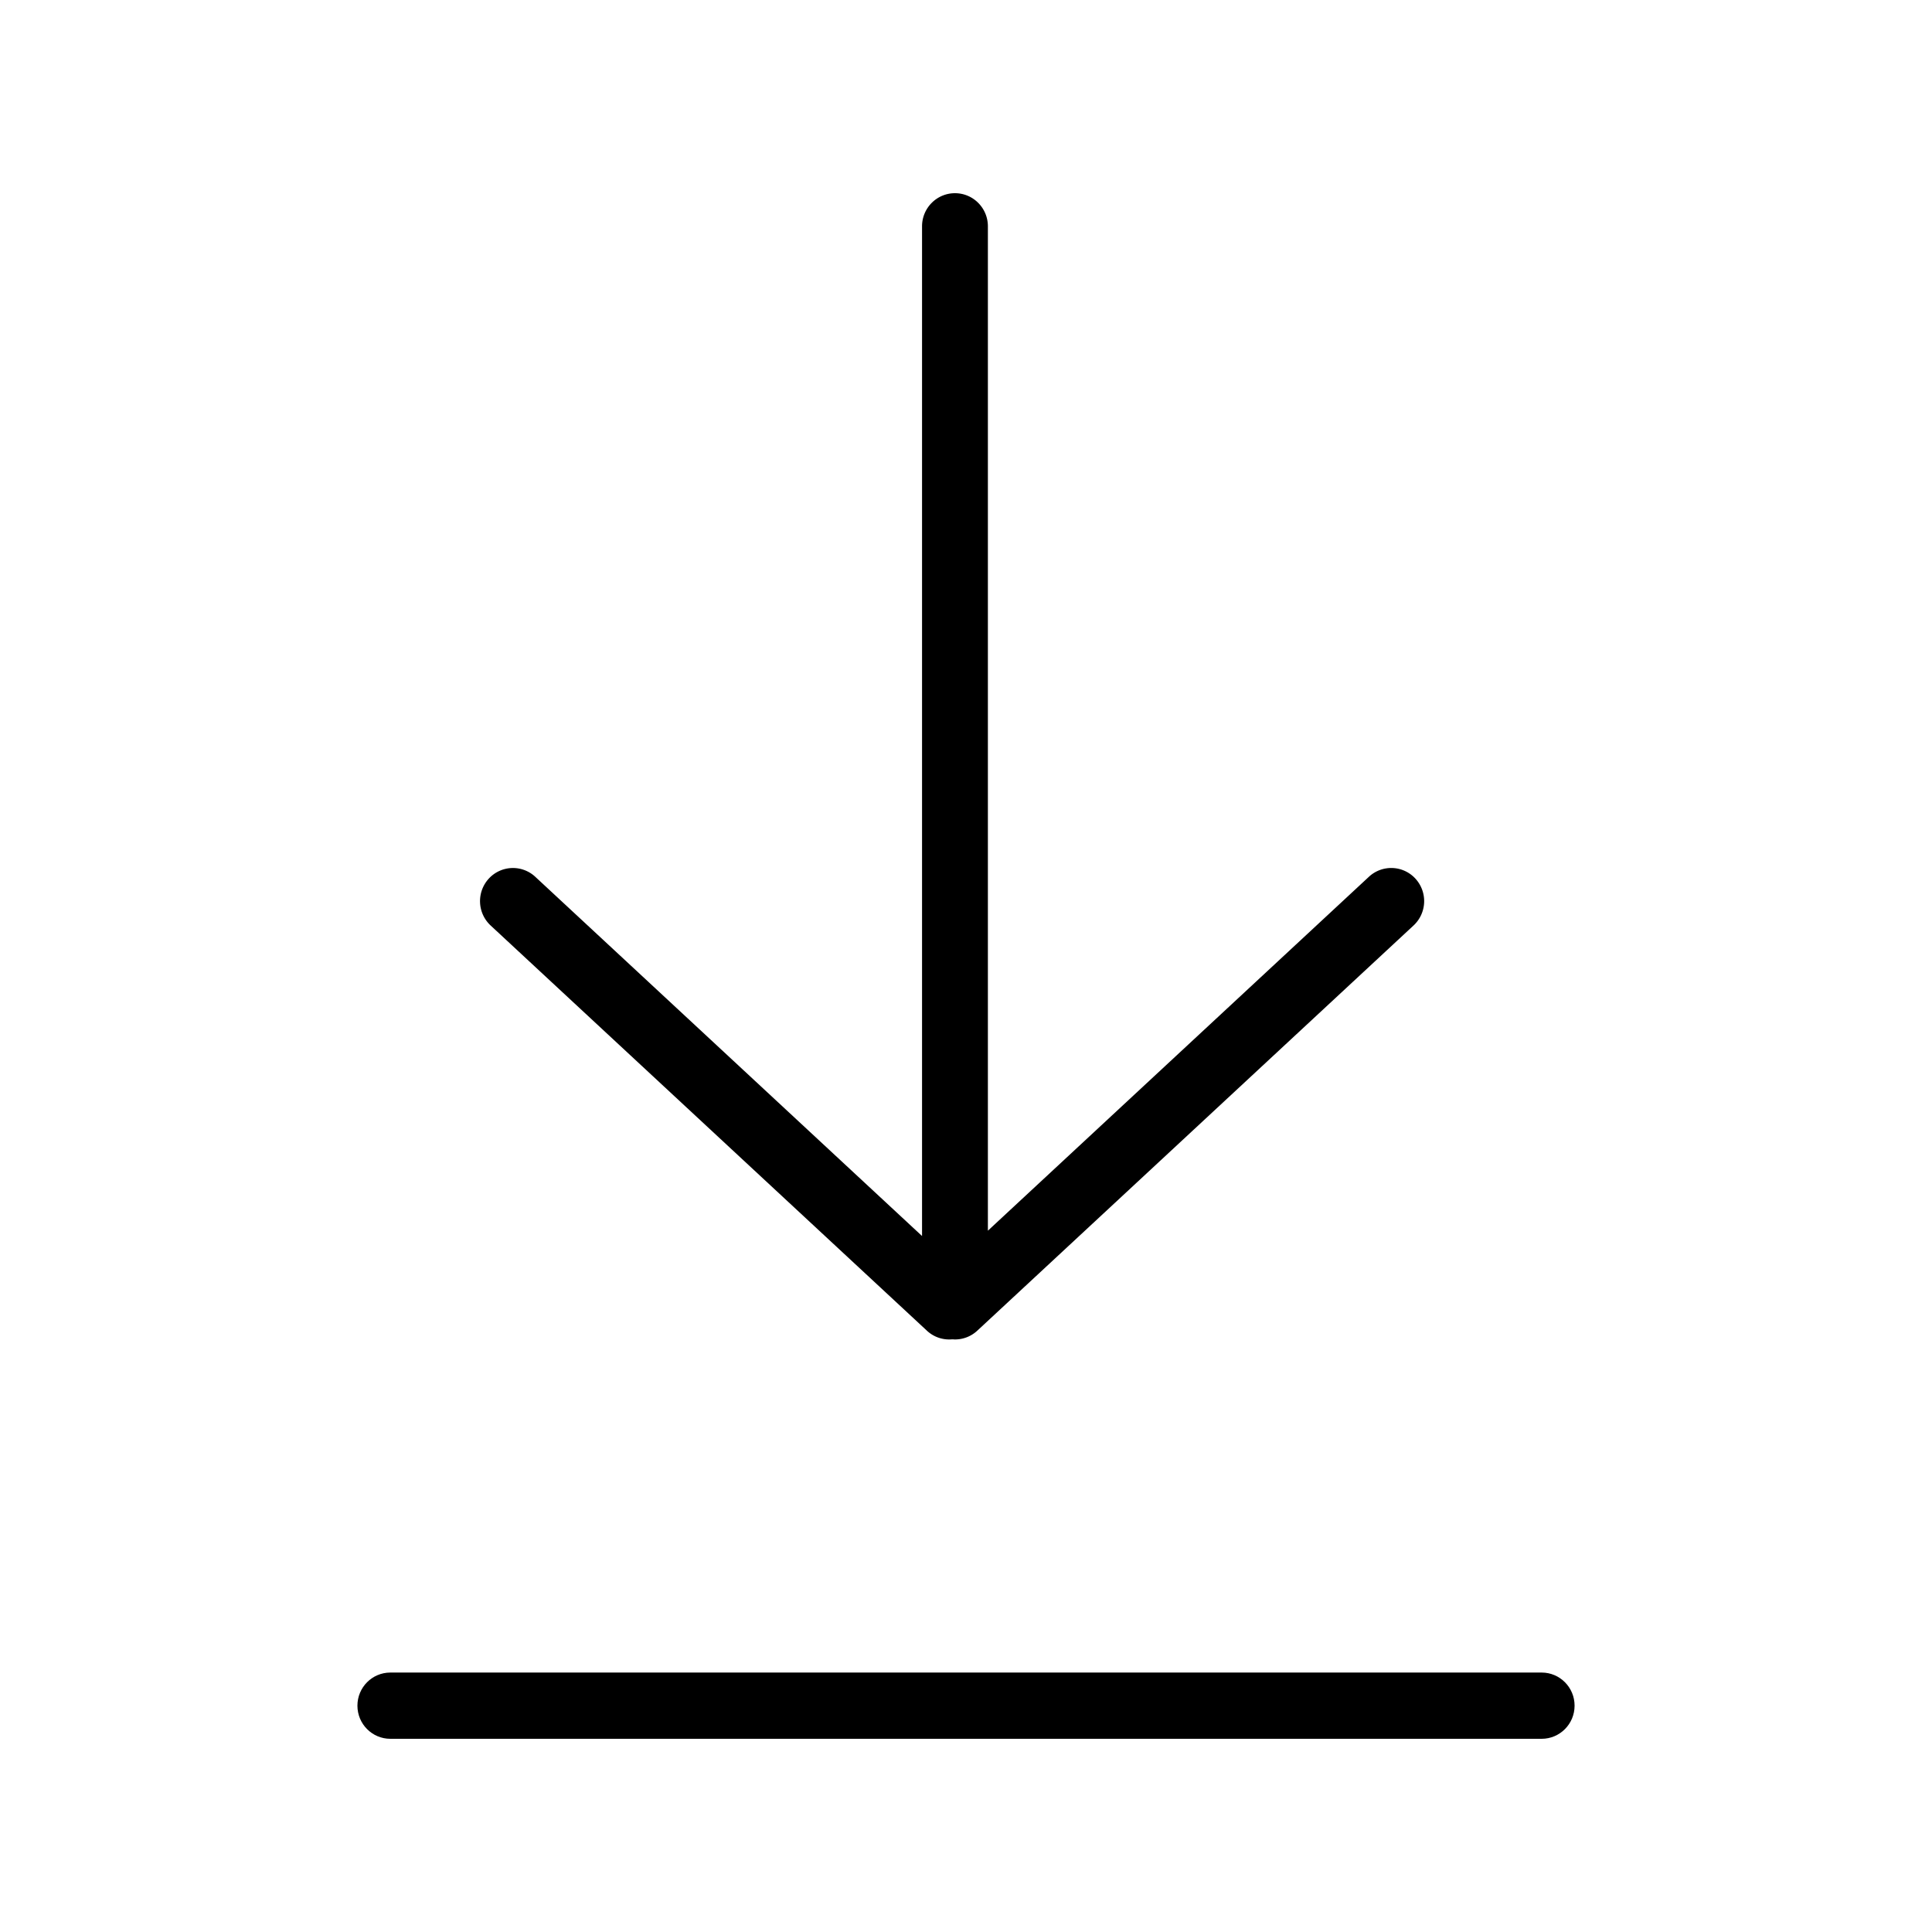 <?xml version="1.0"?>
<svg xmlns="http://www.w3.org/2000/svg" viewBox="0 0 200 200" height="200" width="200">
    <g>
        <path d="M95.952 137.751a3.37 3.37 0 0 0 2.608.896c.088.008.138.001.265.013h.034a3.39 3.39 0 0 0 2.317-.916l45.157-41.941a3.445 3.445 0 0 0 .192-4.846 3.393 3.393 0 0 0-4.816-.193L102.266 127.4V23.429c0-1.894-1.525-3.429-3.408-3.429s-3.408 1.535-3.408 3.429v104.523L55.412 90.766a3.393 3.393 0 0 0-4.816.193 3.445 3.445 0 0 0 .192 4.846l45.164 41.946z"/>
        <path d="M159.592 173.142H40.408c-1.882 0-3.408 1.535-3.408 3.429S38.525 180 40.408 180h119.184c1.883 0 3.408-1.535 3.408-3.429s-1.525-3.429-3.408-3.429z"/>
    </g>
</svg>

